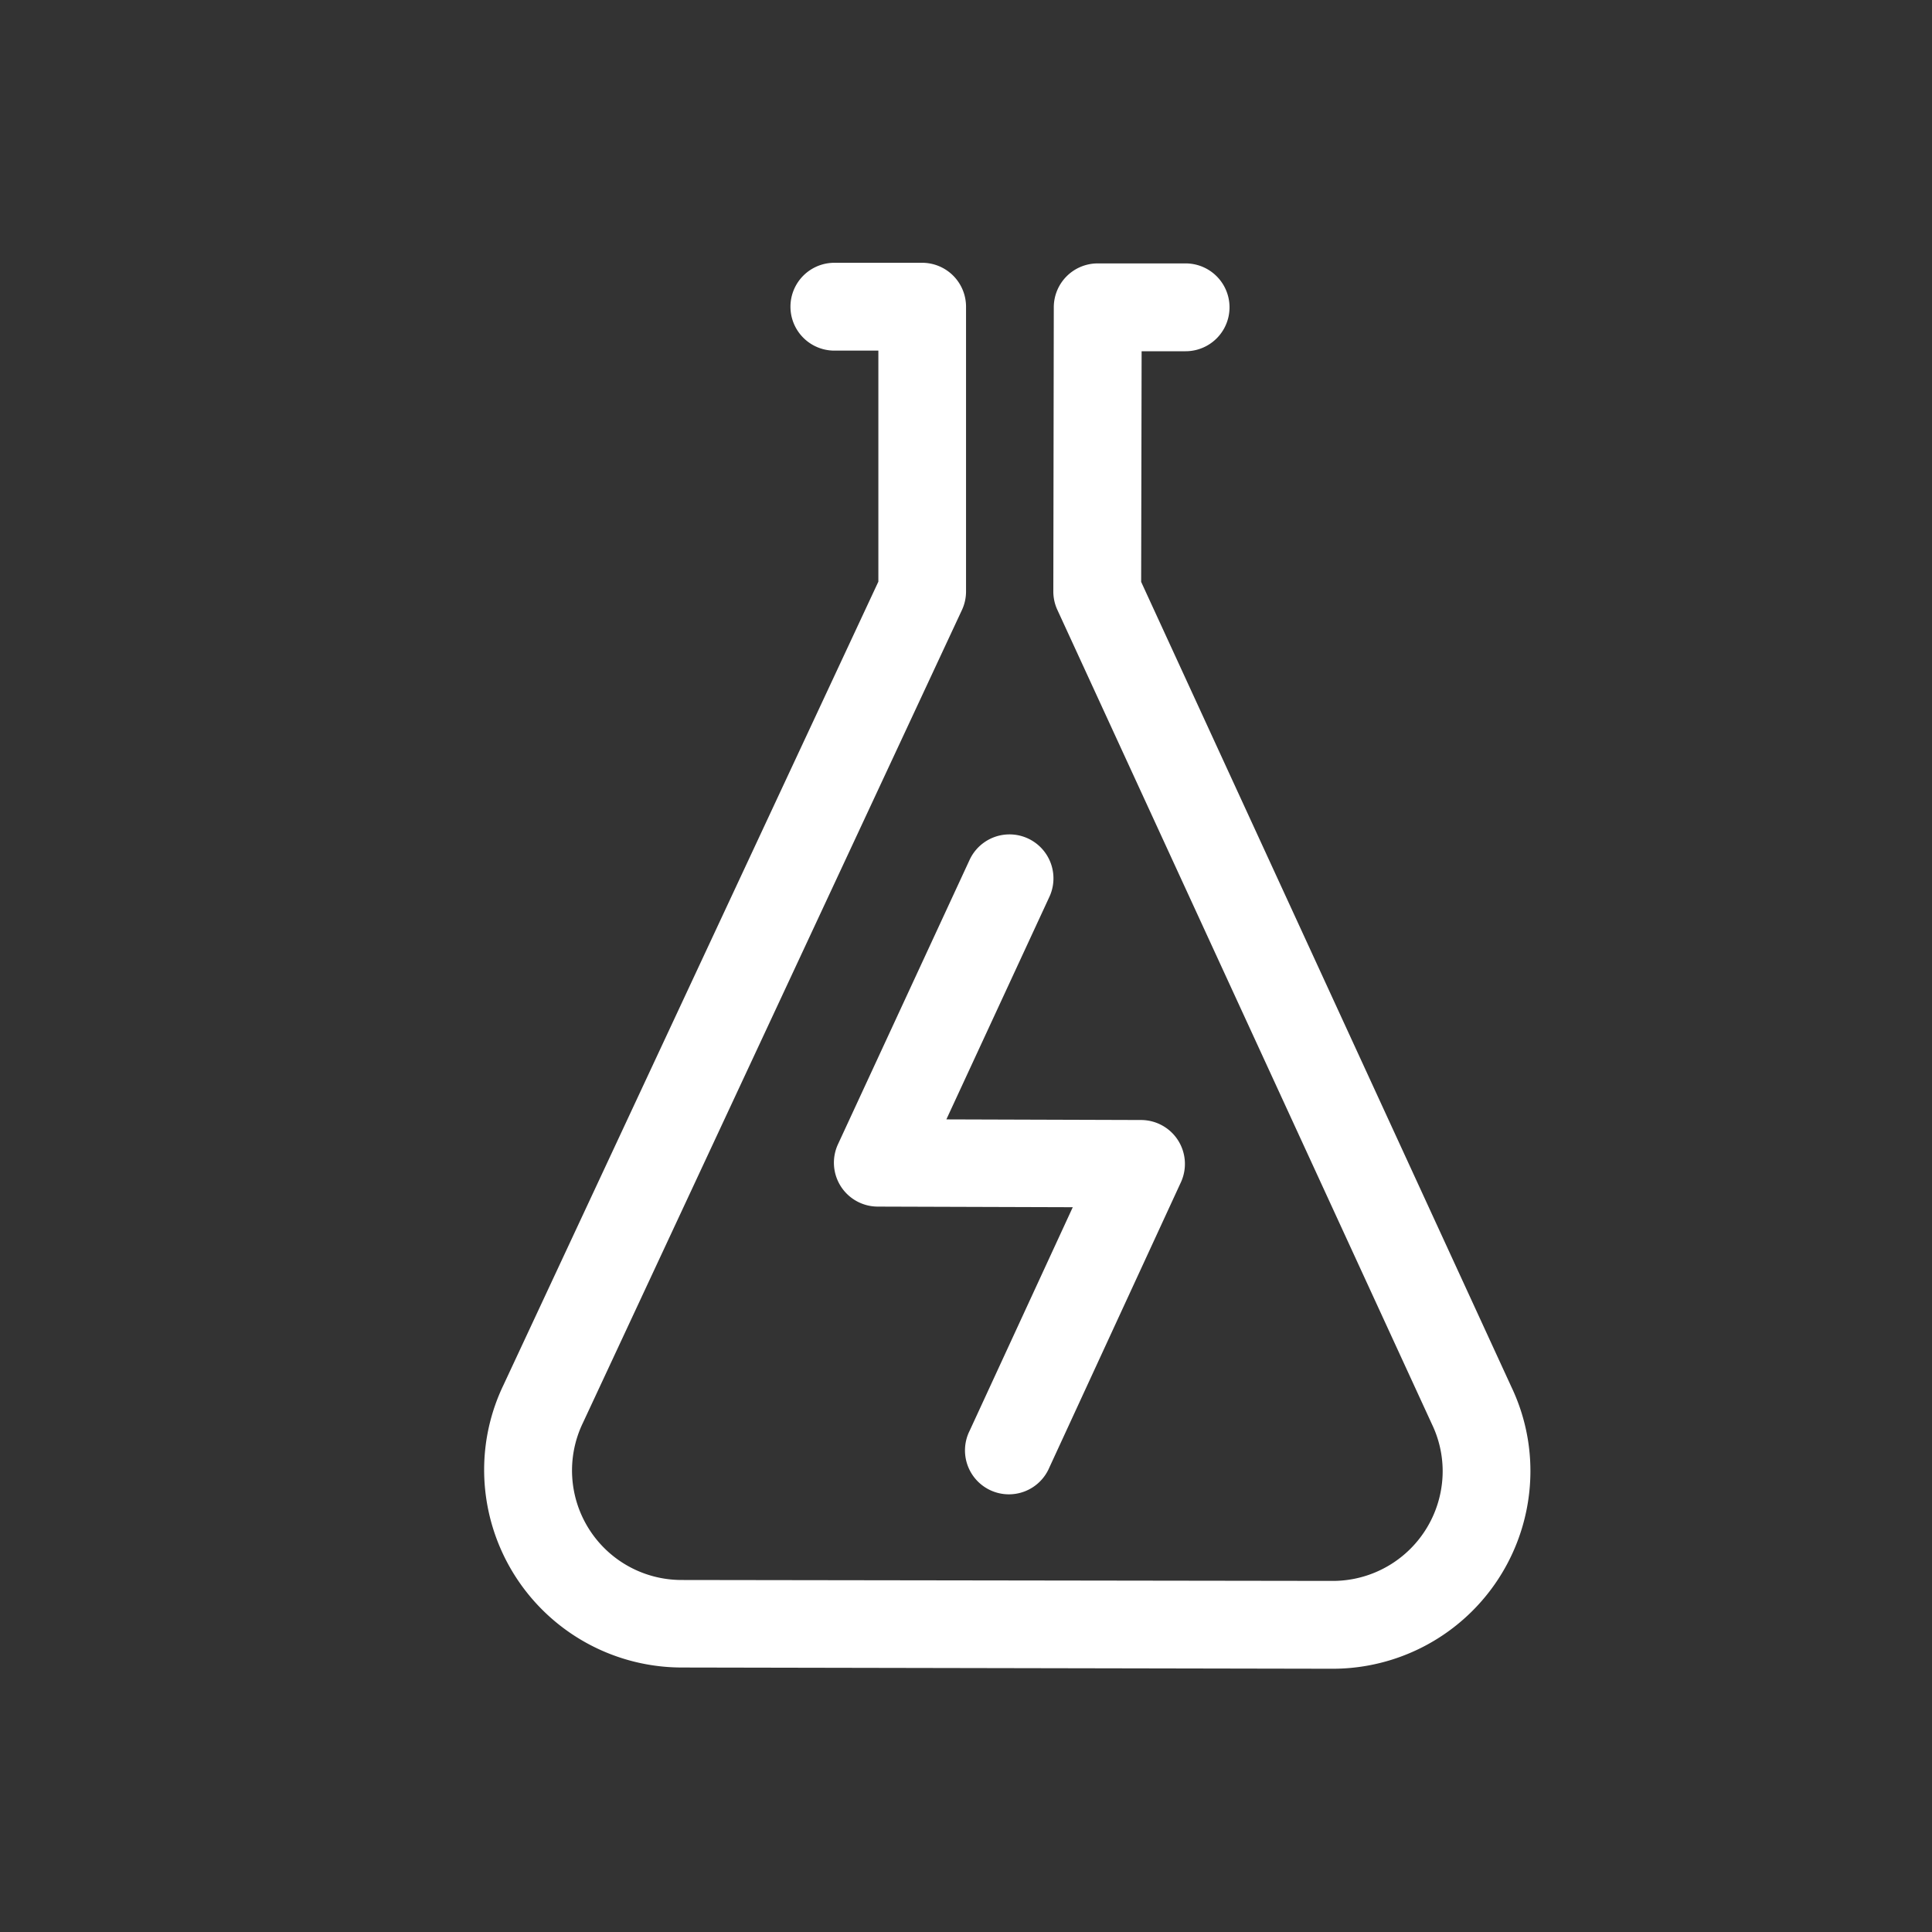 <svg id="Capa_1" data-name="Capa 1" xmlns="http://www.w3.org/2000/svg" viewBox="0 0 249.45 249.45"><rect x="0" y="0" width="249.45" height="249.45" fill="#333333" stroke="none"/><defs><style>.cls-1{fill:#fff;}</style></defs><title>quimica_blanc_17</title><path class="cls-1" d="M108.56,153.17a5.67,5.67,0,0,0,4.76,2.62l25.19,0.08L125.2,184.72a5.67,5.67,0,1,0,10.29,4.75l17-36.86a5.67,5.67,0,0,0-5.13-8l-25.17-.08,13.29-28.71A5.67,5.67,0,0,0,125.2,111l-17,36.73A5.67,5.67,0,0,0,108.56,153.17Z"/><path class="cls-1" d="M195.17,179.13l-47.83-104,0.06-29.78h5.68a5.67,5.67,0,0,0,0-11.34H141.73a5.67,5.67,0,0,0-5.67,5.66L136,76.36a5.66,5.66,0,0,0,.52,2.38l48.38,105.18a14,14,0,0,1,1.37,6.05,14.19,14.19,0,0,1-14.17,14.15h0L88,204a14.14,14.14,0,0,1-12.74-20.28L124.2,78.76a5.66,5.66,0,0,0,.53-2.4V39.6a5.67,5.67,0,0,0-5.66-5.67l-11.34,0h0a5.67,5.67,0,0,0,0,11.34h5.68V75.1L65,178.84a25.27,25.27,0,0,0-2.49,10.89A25.54,25.54,0,0,0,88,215.3L172,215.46h0A25.54,25.54,0,0,0,197.6,190,25.2,25.2,0,0,0,195.17,179.13Z"/></svg>